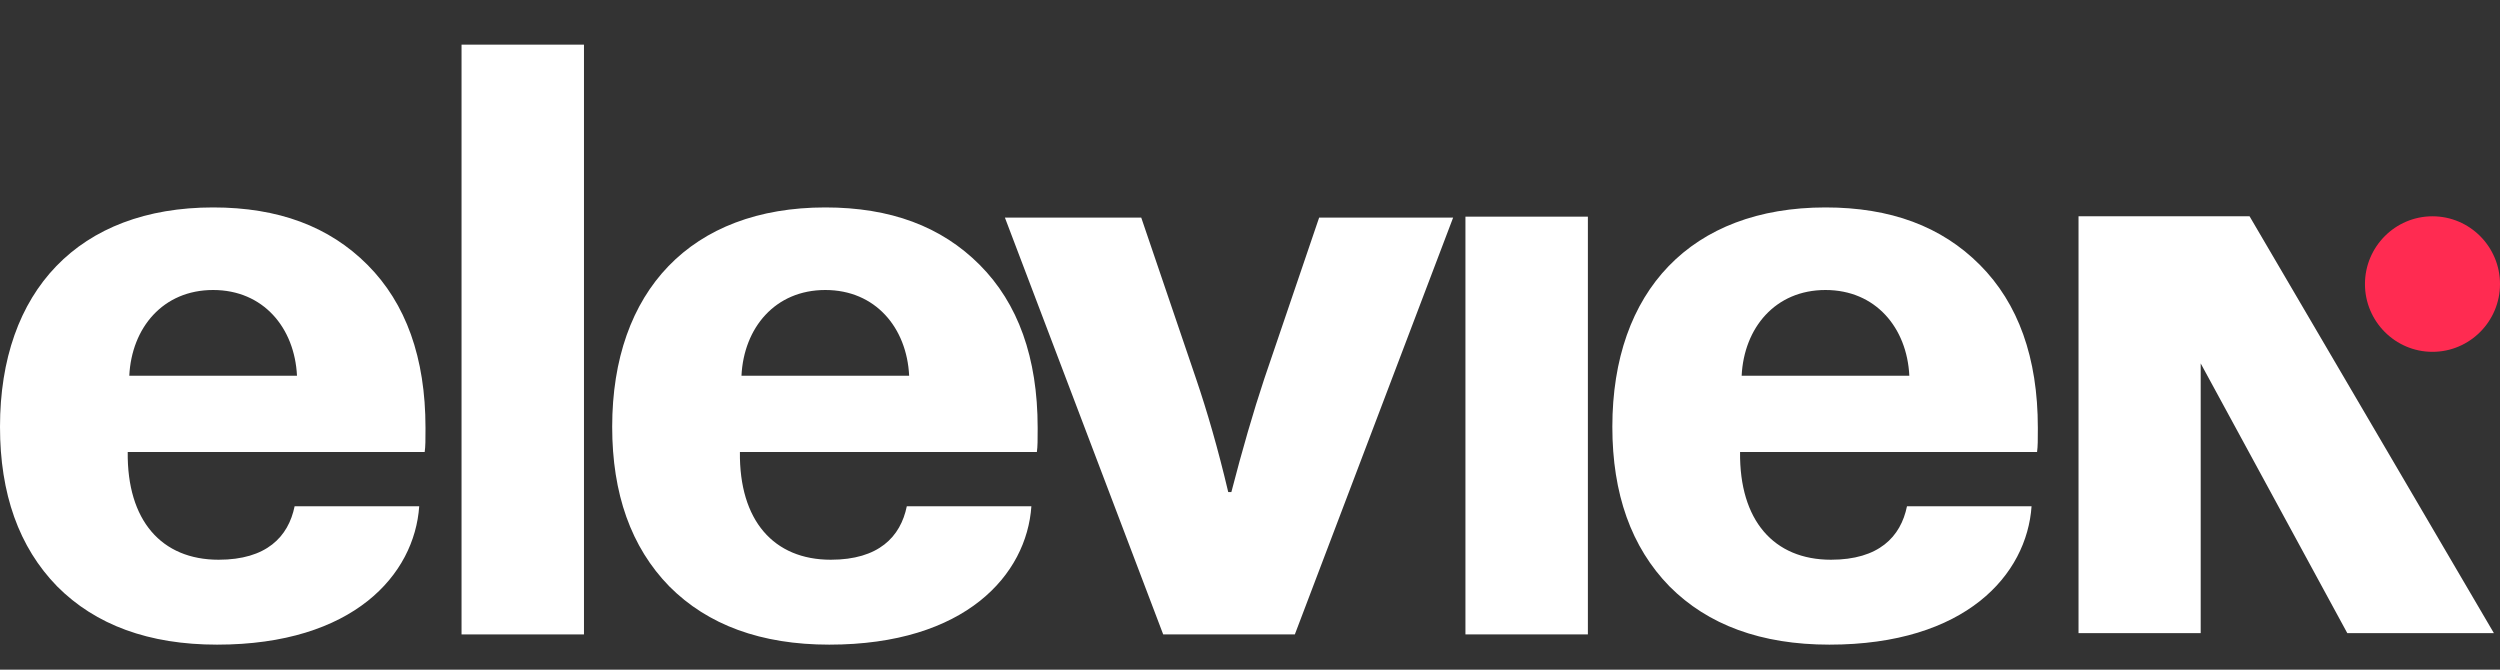 <svg width="112" height="30" viewBox="0 0 112 30" fill="none" xmlns="http://www.w3.org/2000/svg">
<rect x="0" y="0" width="112" height="30" fill="#333333" stroke="none"/>
<path fill-rule="evenodd" clip-rule="evenodd" d="M105.158 28.363H111.726L100.78 9.689H93.118V28.363H98.591V16.28L105.158 28.363Z" fill="white"/>
<path d="M112 12.726C112 11.055 110.646 9.69 108.975 9.69C107.305 9.69 105.95 11.055 105.95 12.726C105.95 14.396 107.305 15.762 108.975 15.762C110.646 15.762 112 14.396 112 12.726Z" fill="#FF2B51"/>
<path d="M9.724 28.88C15.832 28.88 18.57 25.745 18.781 22.68H13.199C12.918 24.054 11.935 25.076 9.794 25.076C7.231 25.076 5.687 23.314 5.722 20.249H19.026C19.062 20.003 19.062 19.686 19.062 19.227V19.157C19.062 16.022 18.184 13.591 16.464 11.865C14.744 10.139 12.462 9.293 9.548 9.293C3.546 9.293 0 13.027 0 19.122C0 22.116 0.843 24.512 2.563 26.273C4.283 28 6.67 28.88 9.724 28.88ZM5.792 16.832C5.898 14.683 7.302 12.992 9.548 12.992C11.795 12.992 13.199 14.683 13.305 16.832H5.792Z" fill="white"/>
<path d="M20.677 28.422H26.162V2H20.677V28.422Z" fill="white"/>
<path d="M65.652 28.421H71.137V9.706H65.652V28.421Z" fill="white"/>
<path d="M37.15 28.88C43.258 28.88 45.996 25.745 46.206 22.68H40.625C40.344 24.054 39.361 25.076 37.22 25.076C34.657 25.076 33.113 23.314 33.148 20.249H46.452C46.487 20.003 46.487 19.686 46.487 19.227V19.157C46.487 16.022 45.61 13.591 43.89 11.865C42.169 10.139 39.888 9.293 36.974 9.293C30.971 9.293 27.426 13.027 27.426 19.122C27.426 22.116 28.268 24.512 29.988 26.273C31.709 28 34.096 28.88 37.15 28.88ZM33.218 16.832C33.323 14.683 34.727 12.992 36.974 12.992C39.221 12.992 40.625 14.683 40.73 16.832H33.218Z" fill="white"/>
<path d="M65.1 9.75H59.097L56.639 16.972C56.148 18.451 55.657 20.142 55.165 22.045H55.025C54.568 20.107 54.077 18.416 53.585 16.972L51.128 9.75H45.02L52.111 28.421H58.009L65.1 9.75Z" fill="white"/>
<path d="M81.957 28.88C88.065 28.88 90.803 25.745 91.014 22.68H85.433C85.152 24.054 84.169 25.076 82.028 25.076C79.465 25.076 77.92 23.314 77.955 20.249H91.26C91.295 20.003 91.295 19.686 91.295 19.227V19.157C91.295 16.022 90.417 13.591 88.697 11.865C86.977 10.139 84.695 9.293 81.782 9.293C75.779 9.293 72.233 13.027 72.233 19.122C72.233 22.116 73.076 24.512 74.796 26.273C76.516 28 78.903 28.88 81.957 28.88ZM78.026 16.832C78.131 14.683 79.535 12.992 81.782 12.992C84.028 12.992 85.433 14.683 85.538 16.832H78.026Z" fill="white"/>
</svg>
